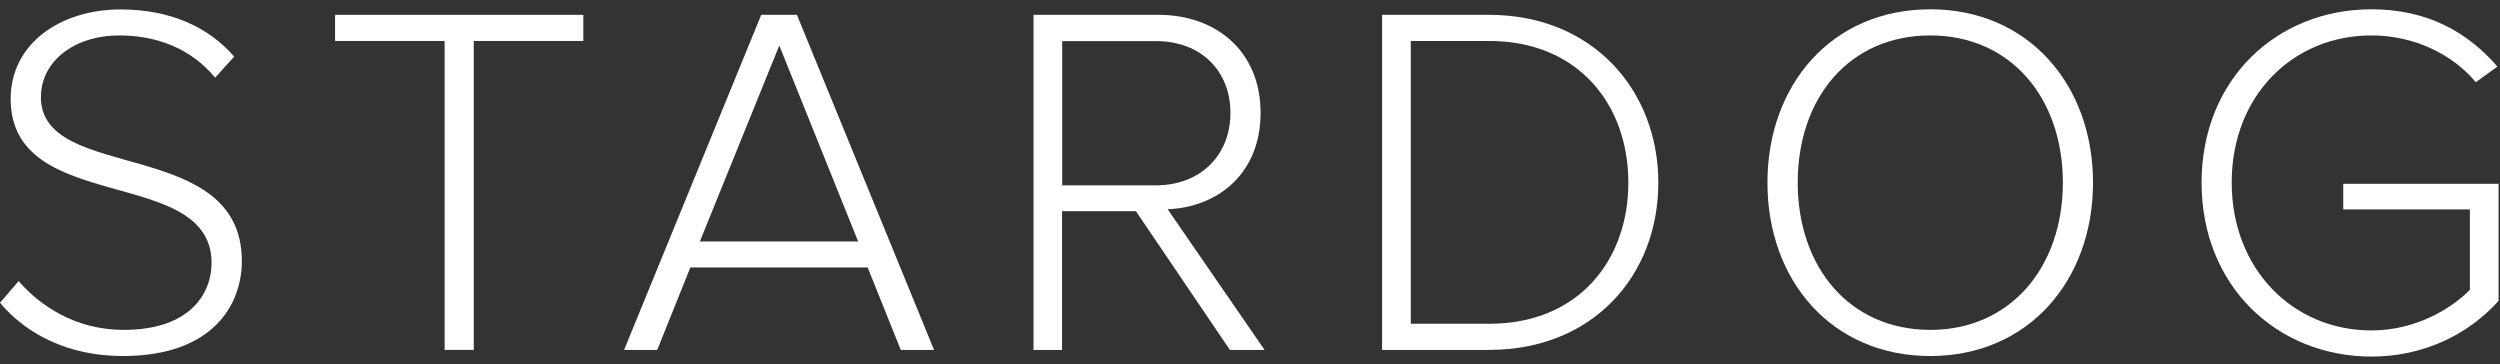 <svg width="103" height="15" viewBox="0 0 103 15" fill="#FFFFFF" xmlns="http://www.w3.org/2000/svg">
<rect x="0" y="0" width="103" height="15" fill="#333333" stroke="none"/>
<path d="M0 12.473L0.767 11.583C1.657 12.596 3.103 13.591 5.093 13.591C7.91 13.591 8.717 12.016 8.717 10.839C8.717 6.782 0.439 8.896 0.439 4.071C0.439 1.817 2.465 0.389 4.971 0.389C7.02 0.389 8.595 1.115 9.648 2.333L8.864 3.199C7.869 1.999 6.463 1.46 4.912 1.46C3.068 1.46 1.686 2.514 1.686 4.007C1.686 7.549 9.964 5.599 9.964 10.757C9.964 12.537 8.788 14.668 5.058 14.668C2.775 14.668 1.054 13.737 0 12.473Z" fill="#FFFFFF"/>
<path d="M18.319 14.416V1.688H13.805V0.611H24.033V1.688H19.519V14.416H18.319Z" fill="#FFFFFF"/>
<path d="M37.112 14.416L35.748 11.02H28.442L27.078 14.416H25.713L31.363 0.611H32.833L38.482 14.416H37.112ZM32.107 1.875L28.834 9.949H35.356L32.107 1.875Z" fill="#FFFFFF"/>
<path d="M50.671 14.416L46.801 8.702H43.757V14.416H42.58V0.611H47.732C50.115 0.611 51.936 2.121 51.936 4.645C51.936 7.15 50.179 8.538 48.107 8.62L52.1 14.416H50.671ZM50.694 4.65C50.694 2.912 49.471 1.694 47.633 1.694H43.763V7.636H47.633C49.471 7.63 50.694 6.389 50.694 4.65Z" fill="#FFFFFF"/>
<path d="M56.942 14.416V0.611H61.35C65.636 0.611 68.323 3.737 68.323 7.525C68.323 11.354 65.63 14.416 61.35 14.416H56.942ZM67.088 7.525C67.088 4.299 65.015 1.688 61.356 1.688H58.124V13.339H61.356C64.998 13.345 67.088 10.757 67.088 7.525Z" fill="#FFFFFF"/>
<path d="M72.819 7.525C72.819 3.492 75.471 0.383 79.528 0.383C83.562 0.383 86.232 3.486 86.232 7.525C86.232 11.565 83.562 14.668 79.528 14.668C75.471 14.668 72.819 11.565 72.819 7.525ZM84.99 7.525C84.99 4.03 82.836 1.46 79.528 1.46C76.197 1.46 74.066 4.024 74.066 7.525C74.066 11.003 76.197 13.591 79.528 13.591C82.836 13.591 84.99 11.003 84.99 7.525Z" fill="#FFFFFF"/>
<path d="M90.705 7.525C90.705 3.263 93.808 0.383 97.701 0.383C99.979 0.383 101.636 1.296 102.894 2.742L102.004 3.386C101.033 2.227 99.458 1.46 97.701 1.46C94.475 1.46 91.946 3.925 91.946 7.525C91.946 11.085 94.47 13.614 97.701 13.614C99.546 13.614 101.015 12.701 101.759 11.94V8.626H96.542V7.572H102.941V12.396C101.718 13.761 99.879 14.691 97.701 14.691C93.808 14.685 90.705 11.787 90.705 7.525Z" fill="#FFFFFF"/>
</svg>
